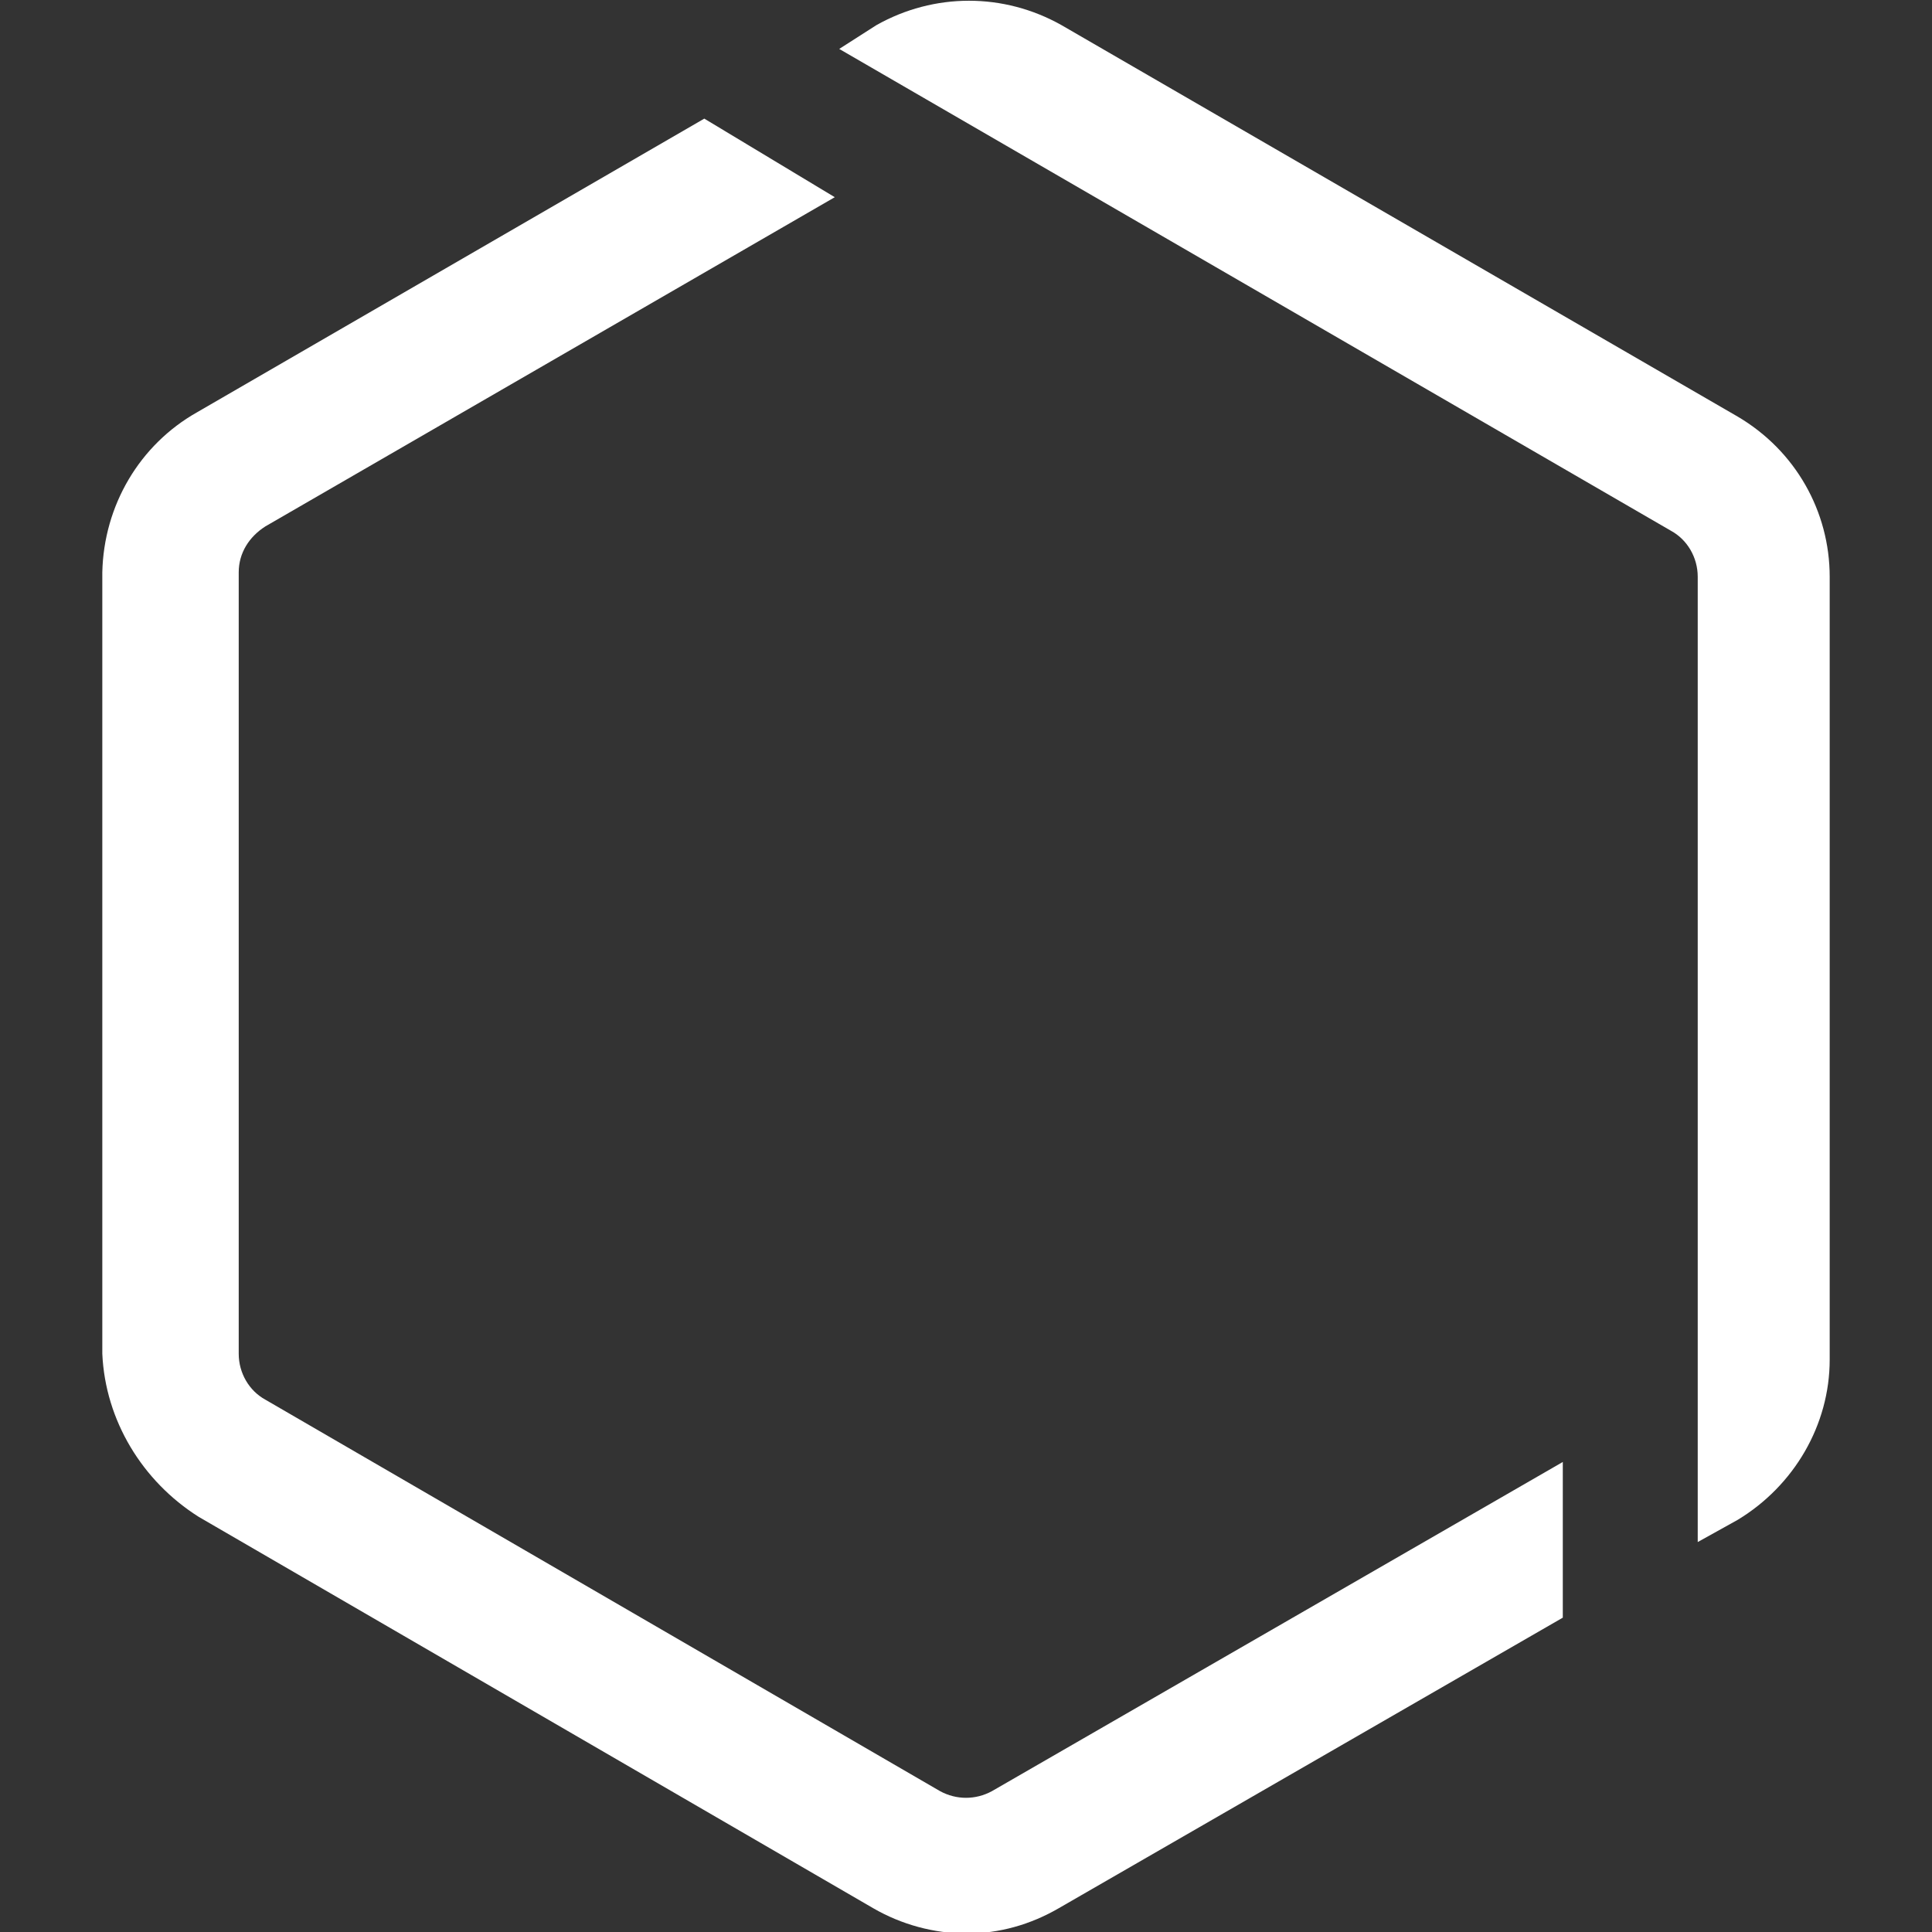 <?xml version="1.0" encoding="utf-8"?>
<!-- Generator: Adobe Illustrator 21.1.0, SVG Export Plug-In . SVG Version: 6.00 Build 0)  -->
<svg version="1.1" id="Layer_1" xmlns="http://www.w3.org/2000/svg" xmlns:xlink="http://www.w3.org/1999/xlink" x="0px" y="0px"
	 viewBox="0 0 130.3 130.3" style="enable-background:new 0 0 130.3 130.3;" xml:space="preserve">
<rect x="0" y="0" width="130.3" height="130.3" fill="#333333" stroke="none"/>
<style type="text/css">
	.st0{fill:#FFFFFF;}
</style>
<title>blinqAsset 2</title>
<g id="Layer_2">
	<g id="Layer_1-2">
		<path class="st0" d="M112.7,35.8c1.1,0.6,1.8,1.8,1.8,3.1V104l2.7-1.5c3.8-2.3,6.2-6.4,6.2-10.8V38.9c0-4.4-2.3-8.5-6.2-10.8
			L71.6,1.7c-3.9-2.2-8.6-2.2-12.5,0l-2.5,1.6L112.7,35.8z"/>
		<path class="st0" d="M13.4,102.3l45.5,26.4c1.9,1.1,4.1,1.7,6.3,1.7c2.2,0,4.3-0.6,6.2-1.7l34-19.6V98.6l-38.5,22.2
			c-1.1,0.6-2.4,0.6-3.5,0L17.9,94.4c-1.1-0.6-1.8-1.8-1.8-3.1V38.6c0-1.3,0.7-2.4,1.8-3.1l38.4-22.2L47.5,8L13.3,27.8
			C9.4,30,7,34.1,6.9,38.6v52.7C7.1,95.8,9.6,99.9,13.4,102.3"/>
	</g>
</g>
</svg>
